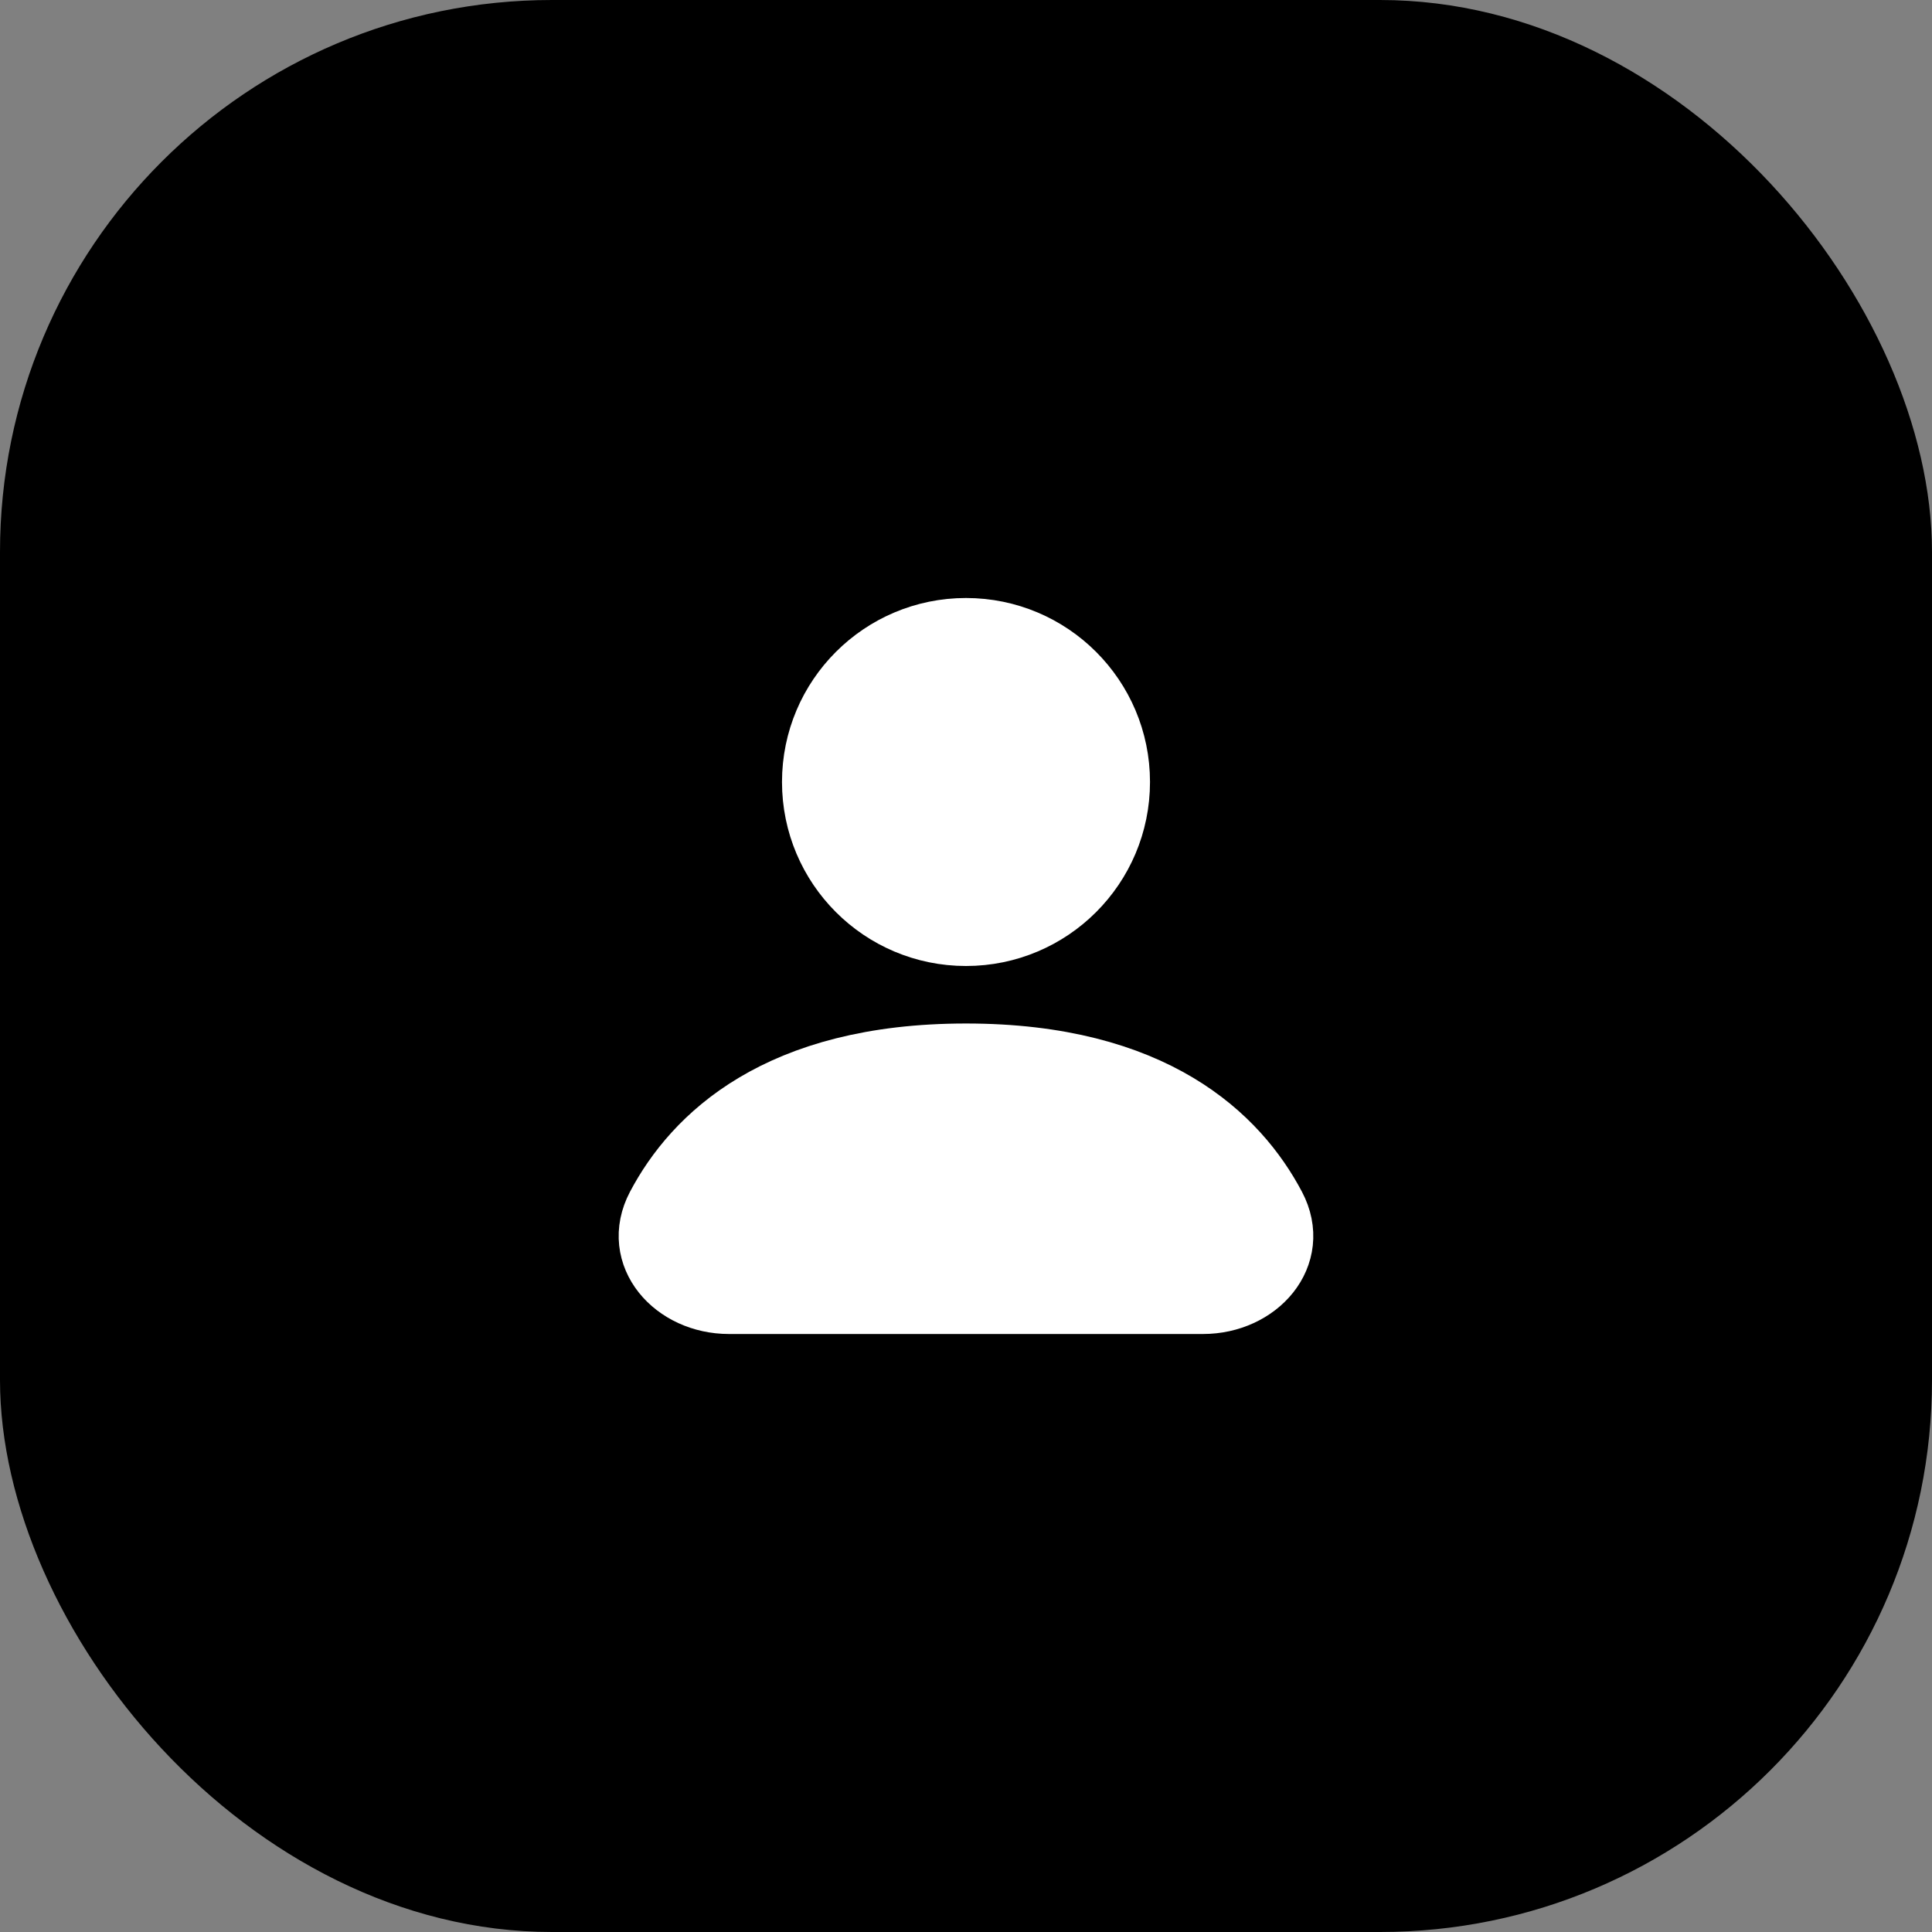 <svg width="42" height="42" viewBox="0 0 42 42" fill="none" xmlns="http://www.w3.org/2000/svg">
<rect x="0" y="0" width="42" height="42" fill="#808080" stroke="none"/>
<rect width="42" height="42" rx="12" fill="black"/>
<path d="M21 20.25C22.795 20.25 24.25 18.795 24.25 17C24.25 15.205 22.795 13.75 21 13.75C19.205 13.75 17.75 15.205 17.75 17C17.75 18.795 19.205 20.25 21 20.25Z" fill="white" stroke="white" stroke-width="1.5" stroke-linecap="round" stroke-linejoin="round"/>
<path d="M15.847 28.25H26.152C27.294 28.25 28.174 27.268 27.64 26.258C26.856 24.773 25.068 23 21 23C16.932 23 15.143 24.773 14.359 26.258C13.826 27.268 14.705 28.25 15.847 28.25Z" fill="white" stroke="white" stroke-width="1.5" stroke-linecap="round" stroke-linejoin="round"/>
</svg>
